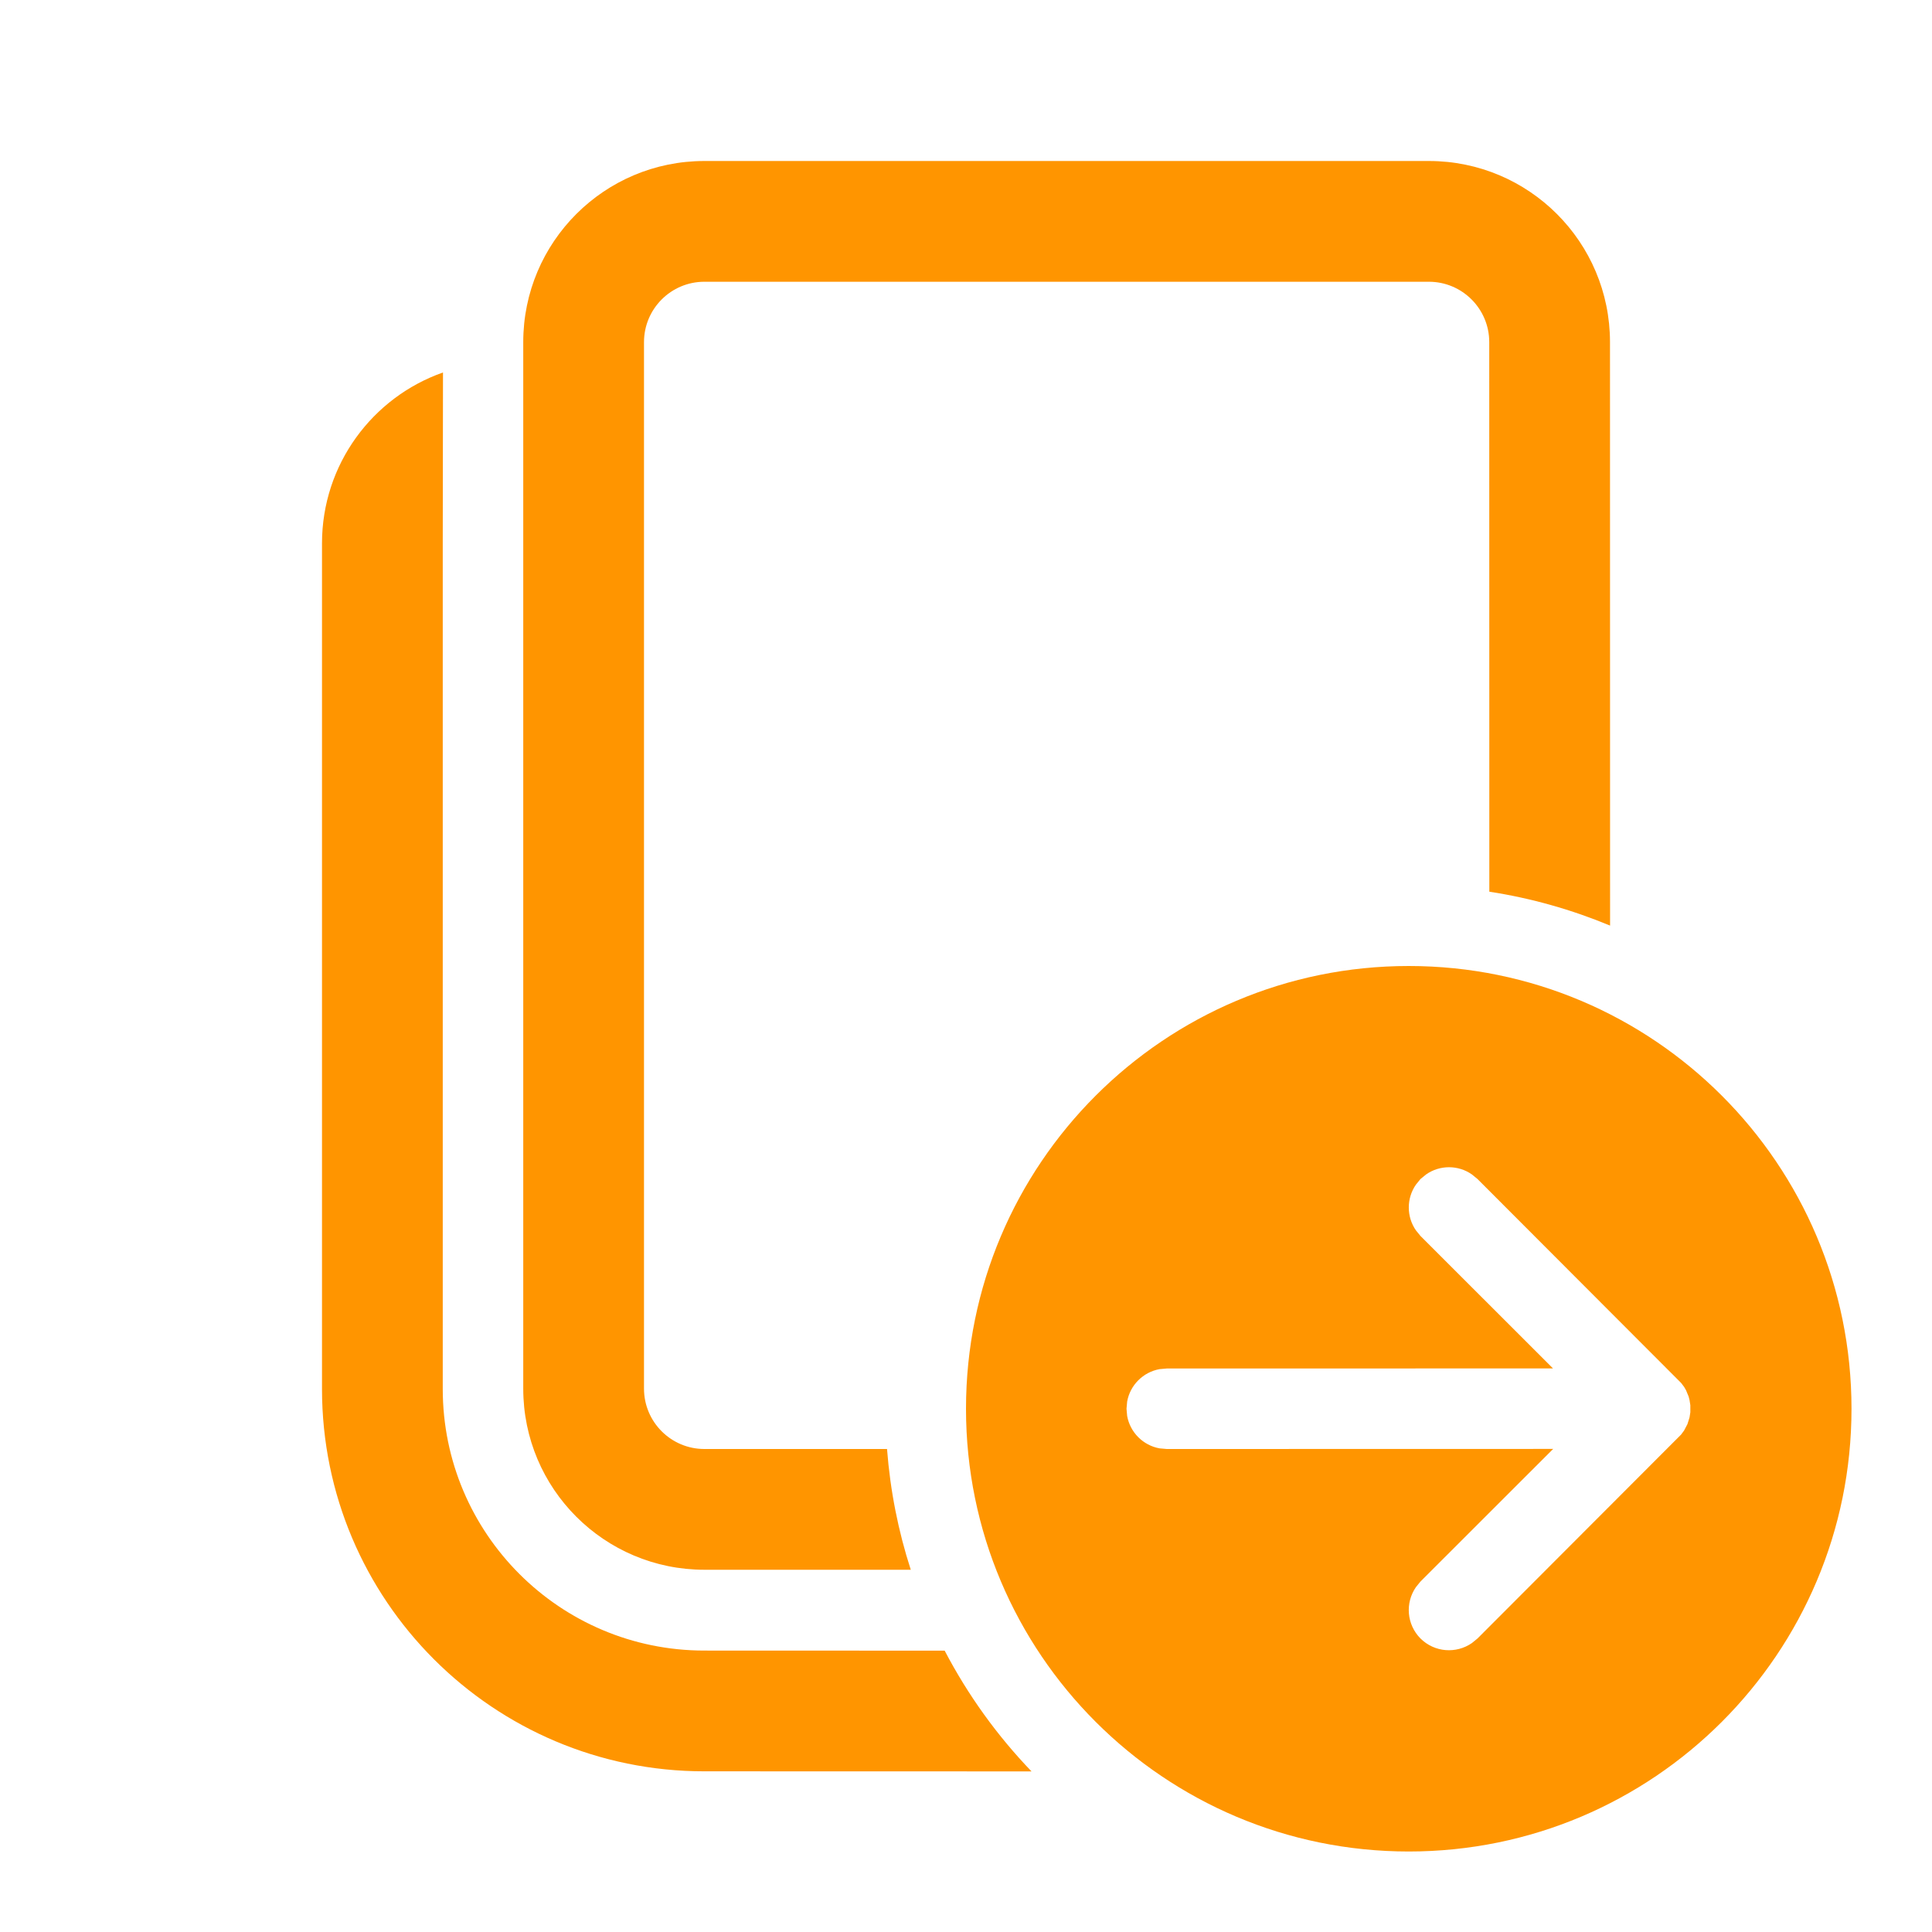 <svg width="24" height="24" viewBox="0 0 24 24" fill="none" xmlns="http://www.w3.org/2000/svg">
<path d="M17.5 12C20.538 12 23 14.462 23 17.5C23 20.538 20.538 23 17.5 23C14.462 23 12 20.538 12 17.5C12 14.462 14.462 12 17.5 12ZM5.503 4.627L5.5 6.75V17.254C5.5 19.049 6.955 20.504 8.75 20.504L11.735 20.505C12.023 21.056 12.387 21.561 12.814 22.005L8.75 22.004C6.127 22.004 4 19.878 4 17.254V6.75C4 5.769 4.627 4.935 5.503 4.627ZM18.284 14.589C18.114 14.47 17.886 14.47 17.716 14.589L17.646 14.646L17.589 14.716C17.471 14.886 17.471 15.114 17.589 15.284L17.646 15.354L19.292 16.999L14.494 17L14.404 17.008C14.2 17.045 14.039 17.206 14.002 17.41L13.994 17.5L14.002 17.59C14.039 17.794 14.2 17.955 14.404 17.992L14.494 18L19.294 17.999L17.646 19.646L17.589 19.716C17.454 19.911 17.473 20.18 17.646 20.354C17.82 20.527 18.089 20.546 18.284 20.411L18.354 20.354L20.883 17.821L20.92 17.771L20.962 17.691L20.988 17.608L20.998 17.544V17.456L20.988 17.392L20.977 17.349L20.945 17.271L20.921 17.229L20.883 17.179L18.354 14.646L18.284 14.589ZM17.75 2C18.993 2 20 3.007 20 4.25L20.001 11.498C19.526 11.301 19.024 11.157 18.501 11.077L18.5 4.25C18.5 3.836 18.164 3.5 17.75 3.5H8.75C8.336 3.5 8 3.836 8 4.25V17.25C8 17.664 8.336 18 8.75 18L11.019 18C11.059 18.52 11.159 19.022 11.314 19.5L8.75 19.5C7.507 19.5 6.5 18.493 6.5 17.25V4.25C6.5 3.007 7.507 2 8.75 2H17.75Z" fill="#FF9500"/>
</svg>
